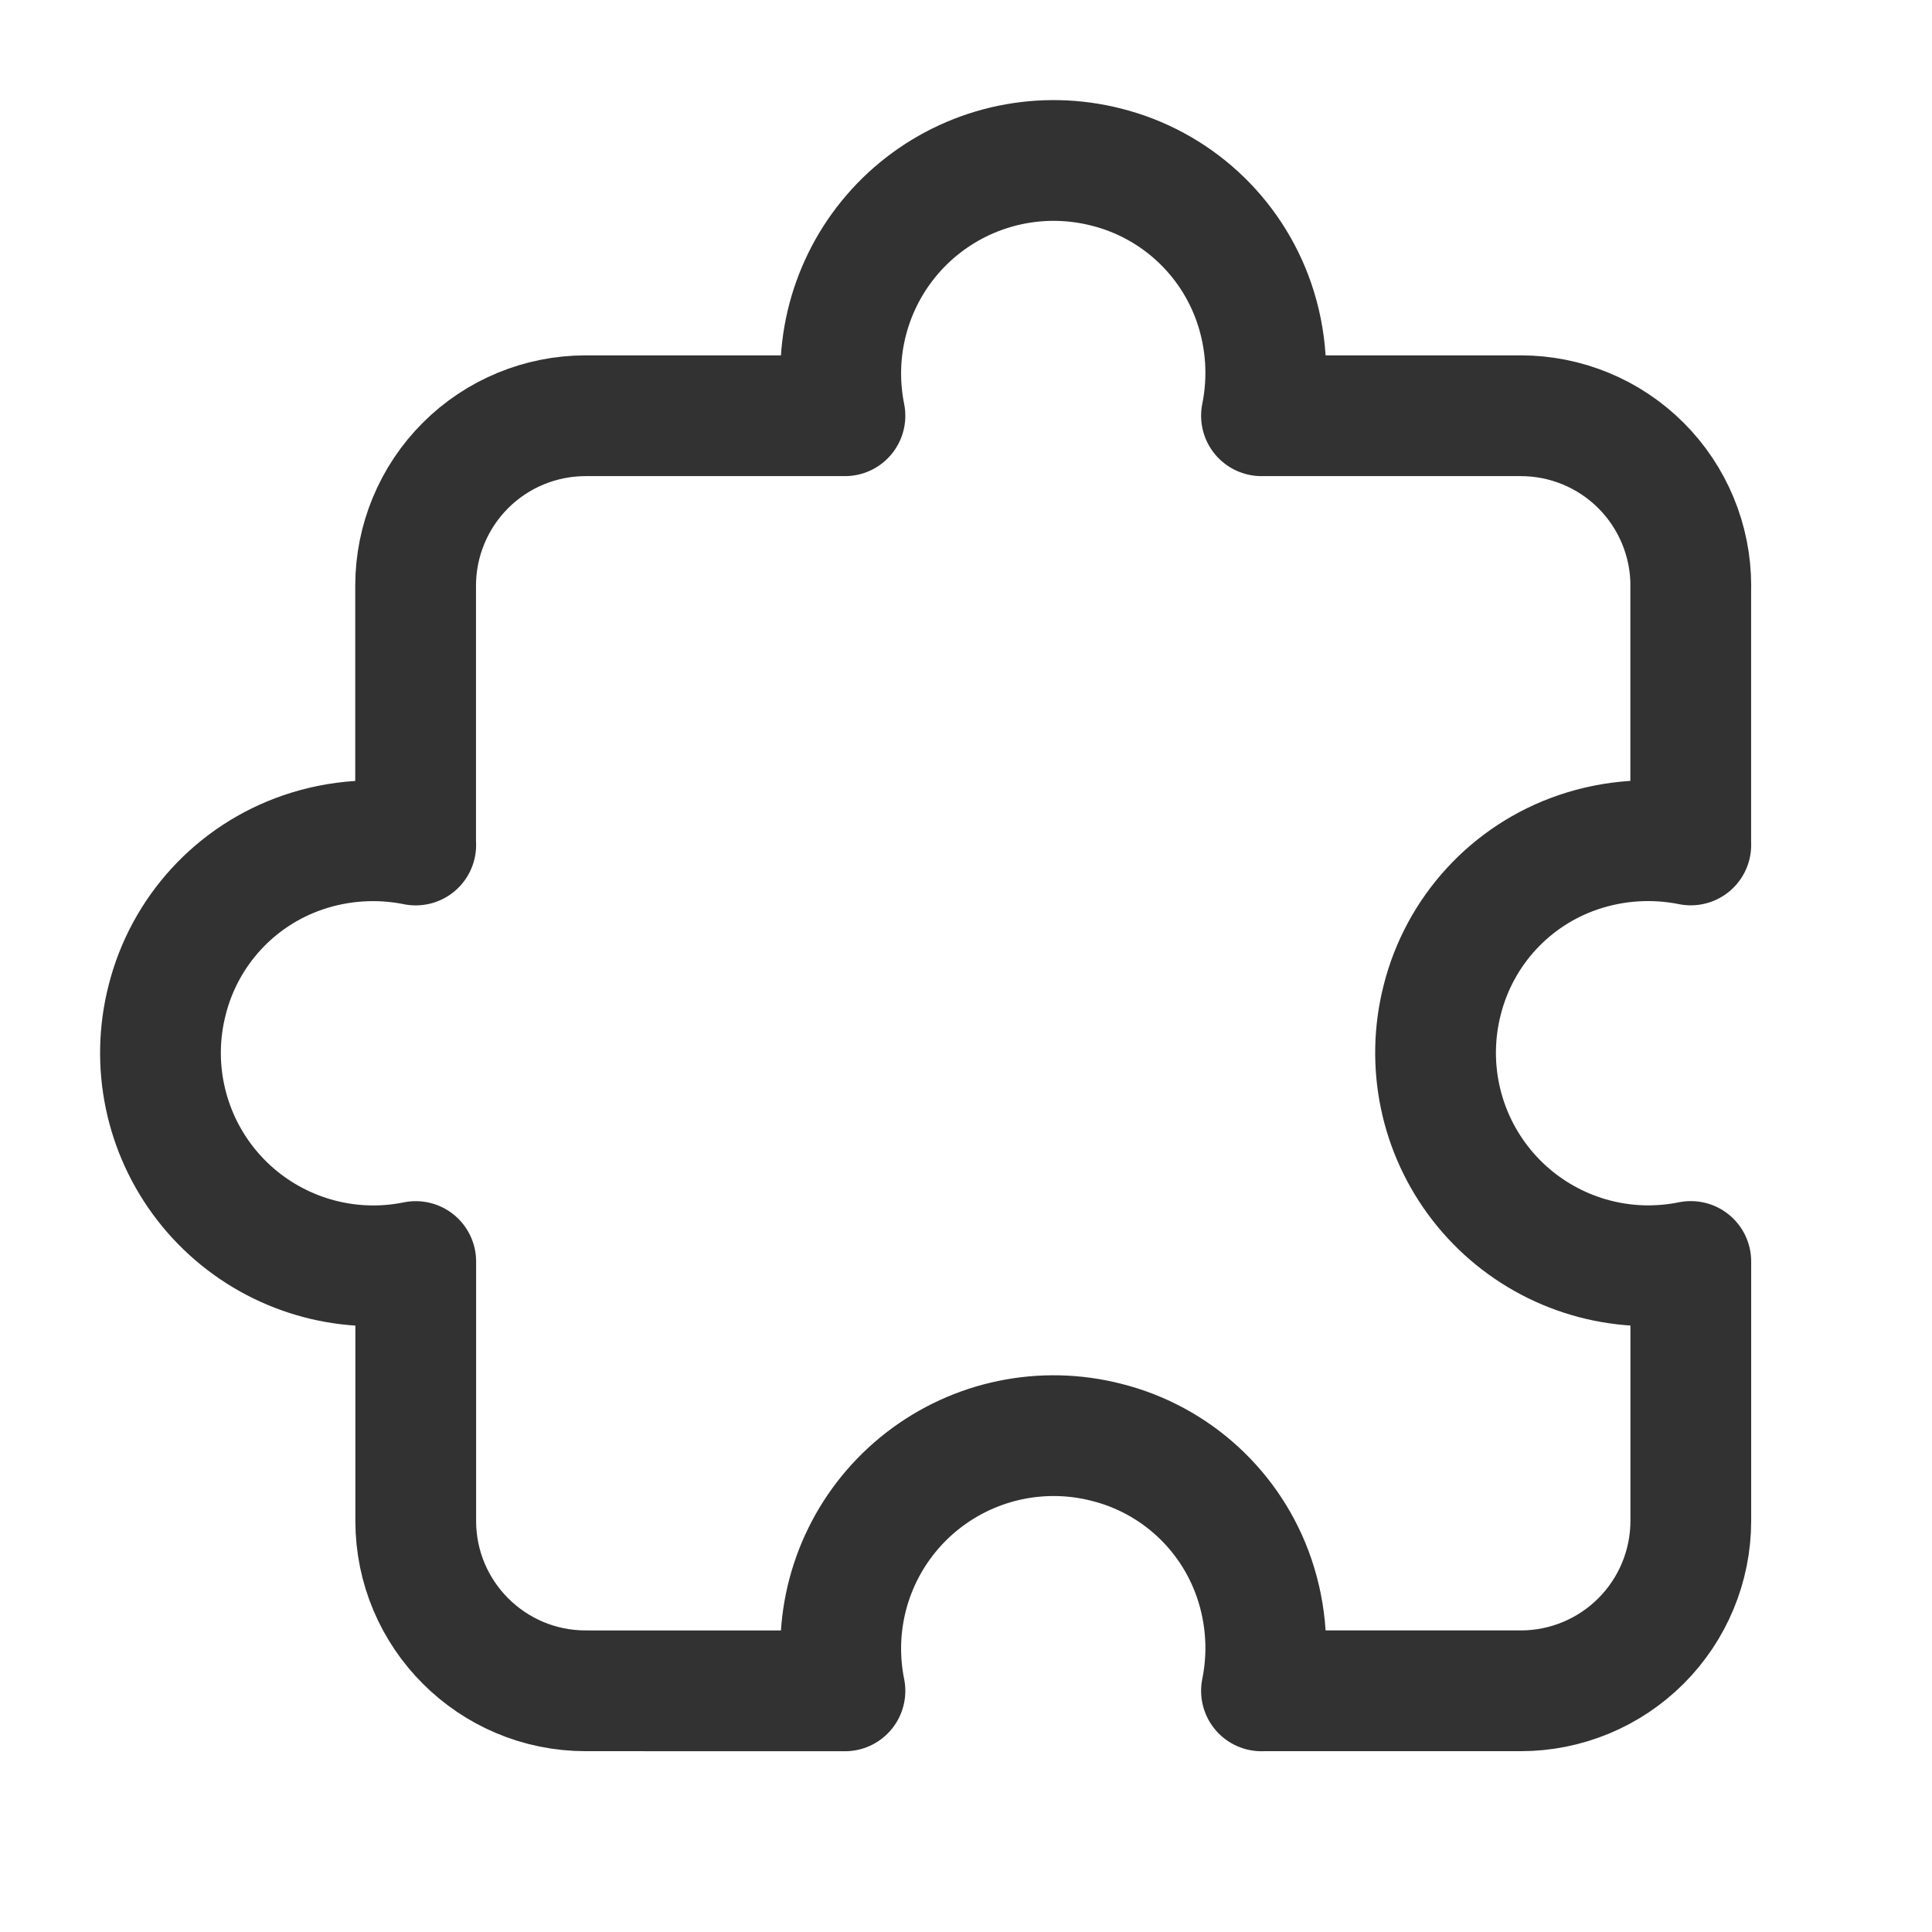 <svg width="32" height="32" viewBox="0 0 32 32" fill="none" xmlns="http://www.w3.org/2000/svg">
<path d="M28.005 20.894V25.189" stroke="#323232" stroke-width="1.5" stroke-linecap="round" stroke-linejoin="round"/>
<path d="M28.004 9.7V13.995H28.005C27.383 13.87 26.738 13.912 26.137 14.117C25.021 14.498 24.174 15.42 23.887 16.564C23.618 17.619 23.85 18.739 24.517 19.599C25.185 20.46 26.212 20.964 27.301 20.965C27.537 20.964 27.773 20.941 28.005 20.894V25.189C28.005 25.936 27.708 26.652 27.18 27.18C26.652 27.708 25.936 28.005 25.189 28.005H20.894V28.006C21.02 27.384 20.978 26.74 20.773 26.139C20.391 25.022 19.47 24.175 18.325 23.889C17.27 23.619 16.15 23.852 15.29 24.519C14.43 25.186 13.926 26.213 13.925 27.302C13.925 27.539 13.948 27.774 13.995 28.006L9.701 28.005C8.147 28.005 6.886 26.745 6.886 25.191V20.895C6.654 20.942 6.418 20.966 6.181 20.966C5.093 20.965 4.065 20.461 3.398 19.601C2.731 18.741 2.498 17.62 2.768 16.566C3.055 15.421 3.902 14.5 5.018 14.118C5.619 13.913 6.263 13.871 6.886 13.996H6.884V9.701C6.884 8.955 7.181 8.238 7.709 7.71C8.237 7.182 8.953 6.886 9.7 6.886H13.995C13.948 6.654 13.925 6.418 13.925 6.181C13.926 5.093 14.43 4.065 15.29 3.398C16.15 2.731 17.27 2.498 18.325 2.768C19.469 3.055 20.39 3.902 20.773 5.018C20.978 5.619 21.02 6.263 20.894 6.886H25.189C25.936 6.886 26.652 7.182 27.18 7.71C27.708 8.238 28.005 8.955 28.005 9.701" stroke="#323232" stroke-width="2" stroke-linecap="round" stroke-linejoin="round"/>
</svg>
